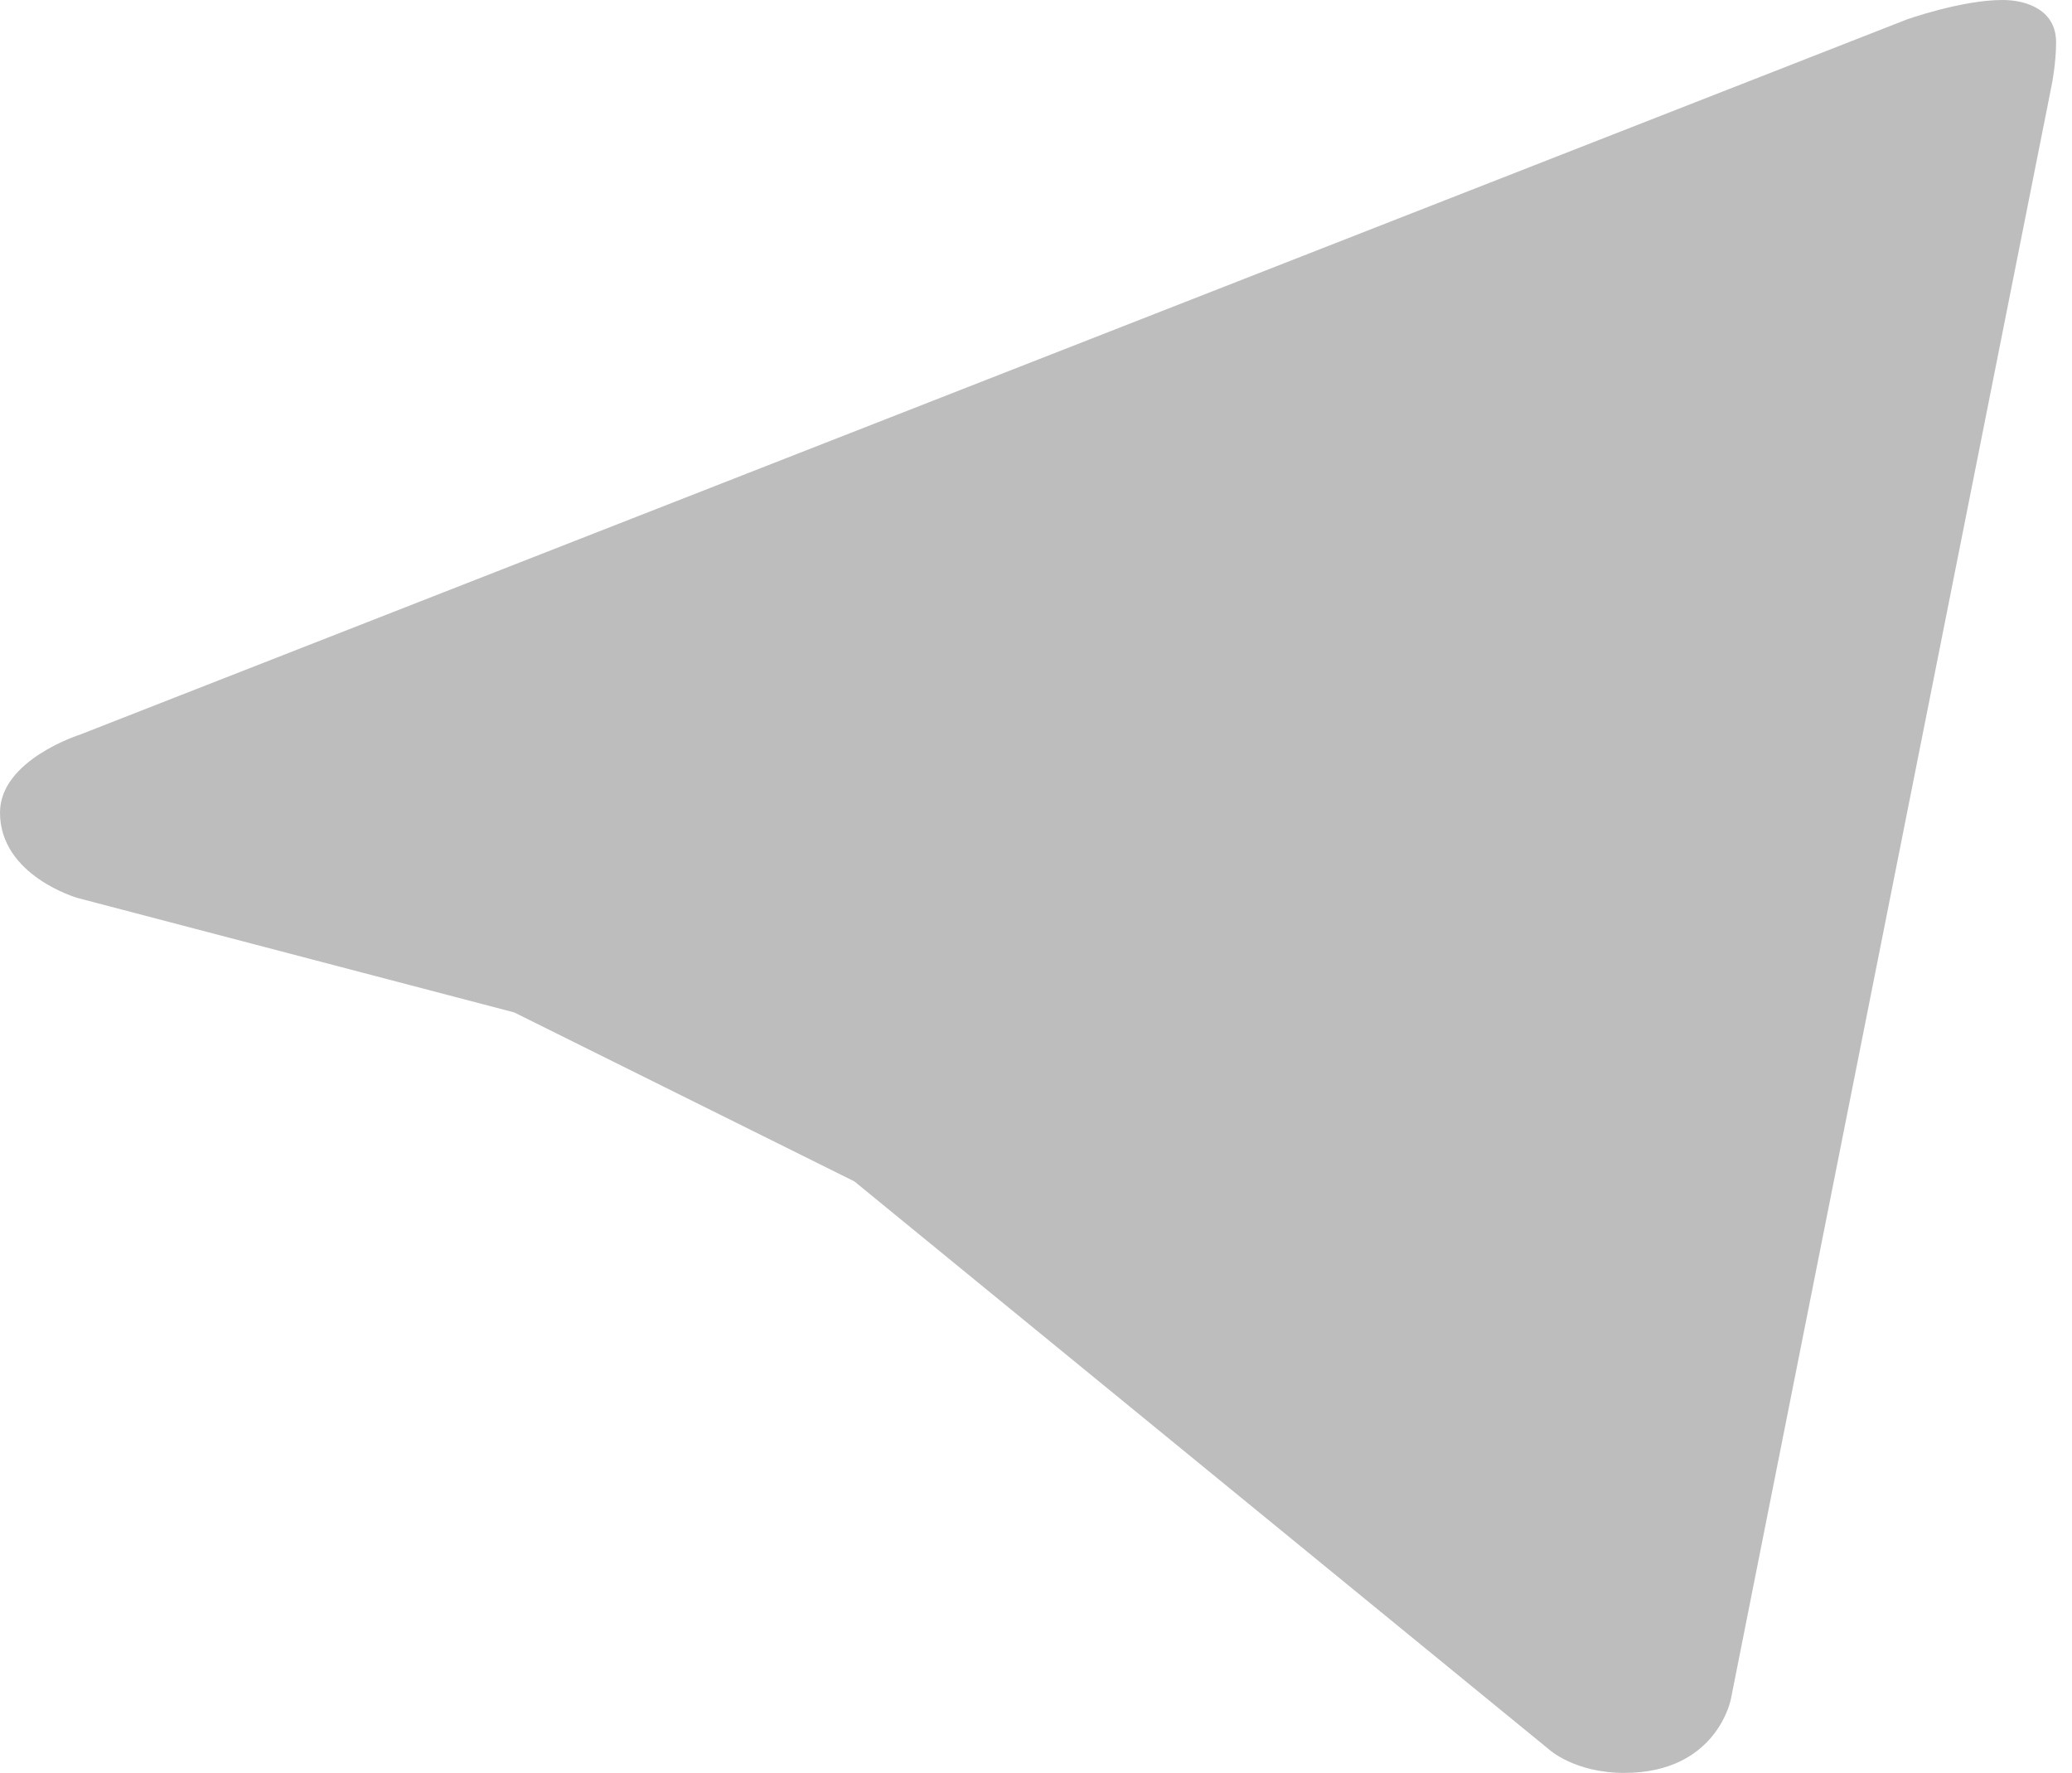 <?xml version="1.0" encoding="UTF-8"?> <svg xmlns="http://www.w3.org/2000/svg" width="90" height="77" viewBox="0 0 90 77" fill="none"> <path d="M89.123 3.667L75.183 73.795C75.183 73.795 74.584 77 70.55 77C68.407 77 67.301 75.995 67.301 75.995L37.108 51.308L22.335 43.971L3.375 39.002C3.375 39.002 0 38.042 0 35.292C0 33 3.472 31.907 3.472 31.907L82.793 0.858C82.789 0.854 85.215 -0.004 86.983 1.17187e-05C88.069 1.17187e-05 89.309 0.458 89.309 1.833C89.309 2.75 89.123 3.667 89.123 3.667Z" fill="#BDBDBD"></path> </svg> 